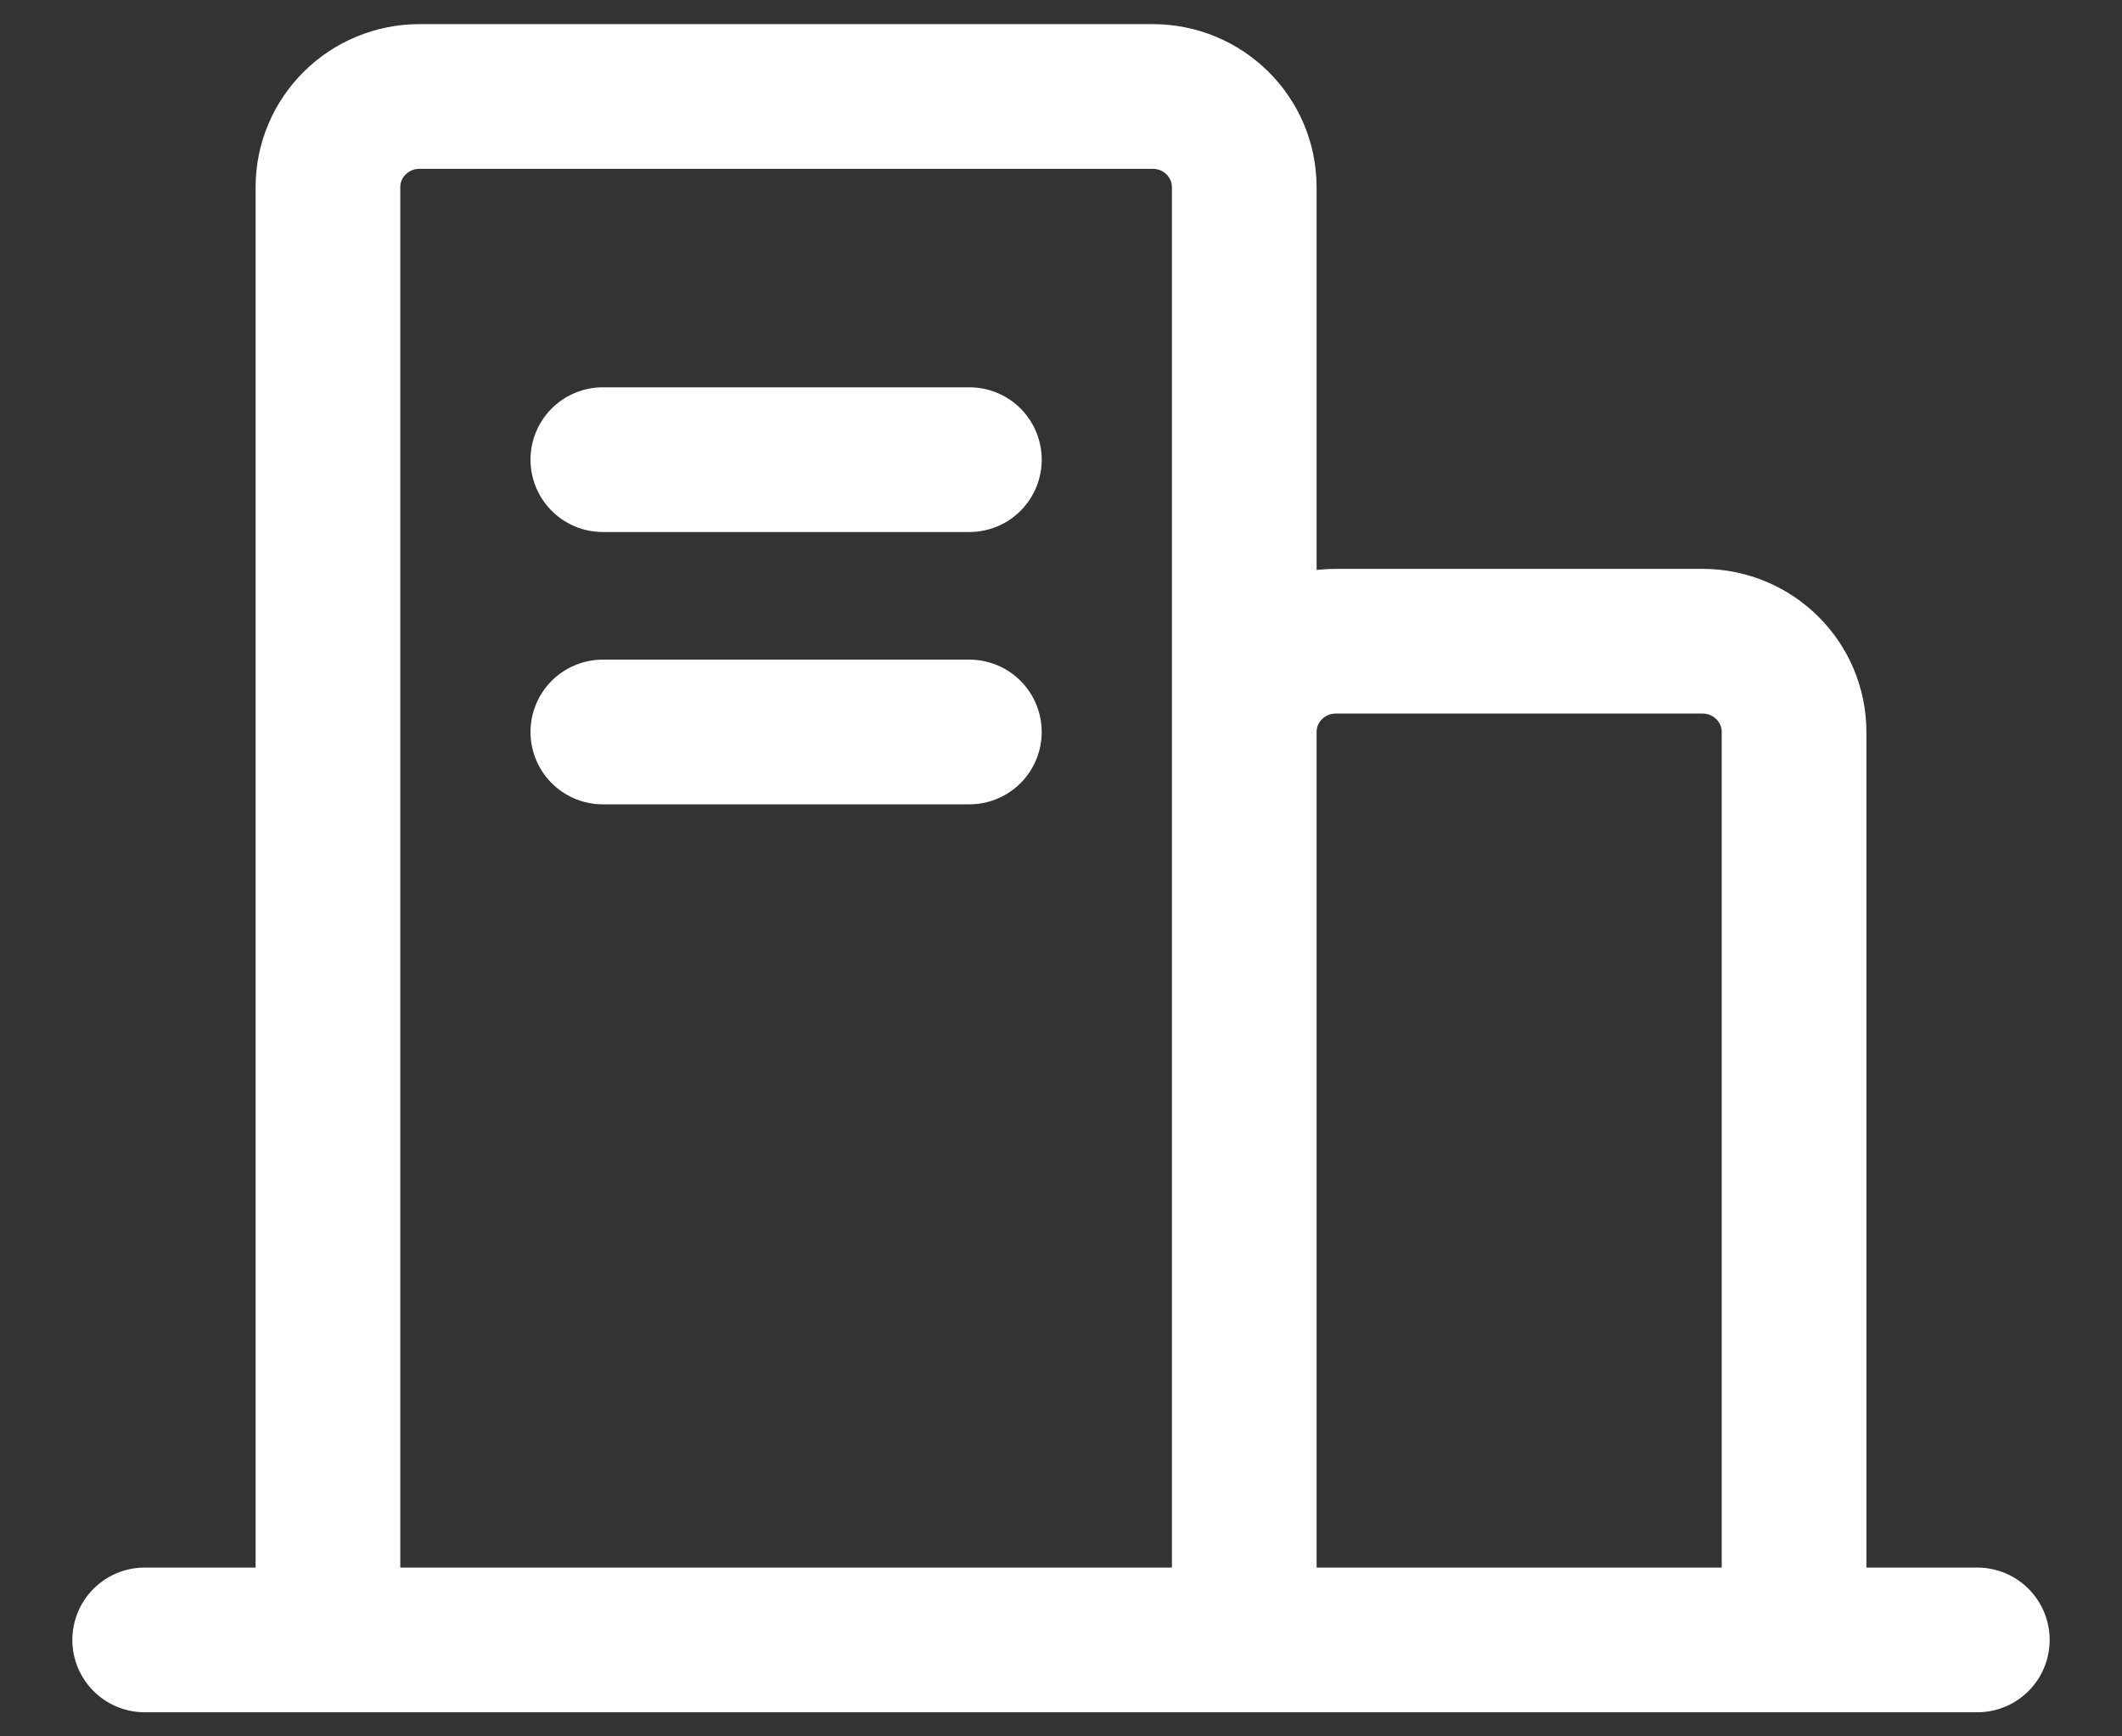 <svg width="22" height="18" viewBox="0 0 22 18" fill="none" xmlns="http://www.w3.org/2000/svg">
<rect x="0" y="0" width="22" height="18" fill="#333333" stroke="none"/>
<path d="M1.5 17H20.5M6.25 7.588H10.05M12.9 17H18.6V7.588C18.6 7.068 18.175 6.647 17.65 6.647H13.85C13.325 6.647 12.9 7.068 12.9 7.588V17ZM12.9 17V1.941C12.9 1.421 12.475 1 11.95 1H4.35C3.825 1 3.4 1.421 3.4 1.941V17H12.9ZM6.25 4.765H10.05" stroke="white" stroke-width="1.5" stroke-linecap="round" stroke-linejoin="round"/>
</svg>
